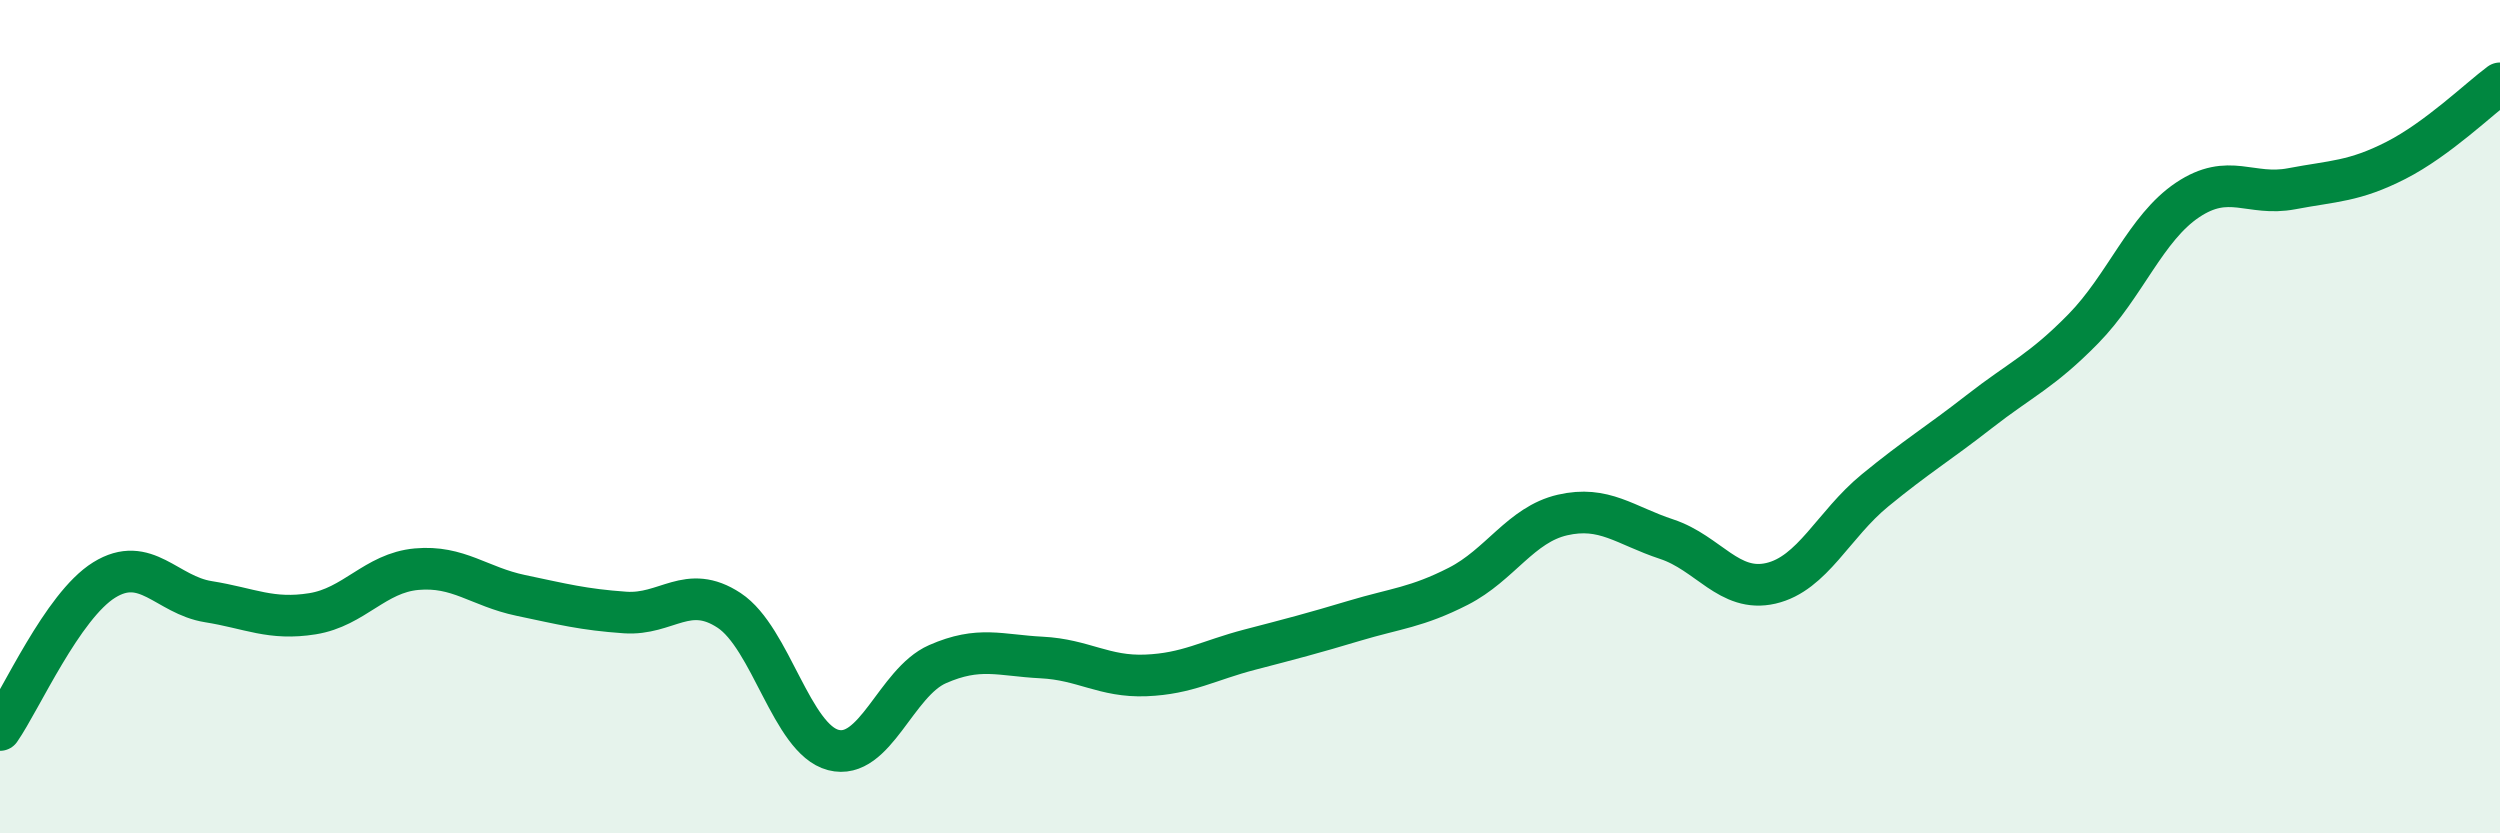 
    <svg width="60" height="20" viewBox="0 0 60 20" xmlns="http://www.w3.org/2000/svg">
      <path
        d="M 0,17.52 C 0.5,16.8 1.5,14.54 2.5,13.92 C 3.5,13.3 4,14.28 5,14.44 C 6,14.6 6.5,14.89 7.5,14.73 C 8.5,14.57 9,13.75 10,13.66 C 11,13.57 11.5,14.08 12.5,14.29 C 13.5,14.5 14,14.63 15,14.7 C 16,14.77 16.5,13.99 17.5,14.65 C 18.5,15.31 19,17.74 20,18 C 21,18.26 21.5,16.38 22.5,15.94 C 23.5,15.5 24,15.73 25,15.78 C 26,15.83 26.5,16.25 27.5,16.21 C 28.5,16.17 29,15.85 30,15.59 C 31,15.33 31.5,15.2 32.5,14.9 C 33.5,14.6 34,14.58 35,14.07 C 36,13.56 36.5,12.59 37.5,12.36 C 38.5,12.13 39,12.61 40,12.94 C 41,13.27 41.5,14.23 42.5,14 C 43.5,13.77 44,12.59 45,11.77 C 46,10.95 46.5,10.66 47.5,9.88 C 48.5,9.1 49,8.91 50,7.89 C 51,6.87 51.5,5.47 52.5,4.8 C 53.5,4.13 54,4.72 55,4.53 C 56,4.34 56.5,4.36 57.5,3.85 C 58.5,3.34 59.5,2.37 60,2L60 20L0 20Z"
        fill="#008740"
        opacity="0.1"
        stroke-linecap="round"
        stroke-linejoin="round"
      />
      <path
        d="M 0,17.52 C 0.5,16.8 1.5,14.54 2.5,13.92 C 3.5,13.3 4,14.28 5,14.44 C 6,14.6 6.5,14.89 7.5,14.73 C 8.5,14.57 9,13.75 10,13.66 C 11,13.57 11.5,14.08 12.5,14.29 C 13.5,14.5 14,14.63 15,14.7 C 16,14.77 16.5,13.99 17.5,14.65 C 18.5,15.31 19,17.74 20,18 C 21,18.26 21.5,16.38 22.5,15.94 C 23.5,15.5 24,15.73 25,15.78 C 26,15.83 26.5,16.25 27.5,16.21 C 28.5,16.17 29,15.85 30,15.59 C 31,15.33 31.5,15.2 32.5,14.9 C 33.5,14.6 34,14.58 35,14.07 C 36,13.56 36.5,12.59 37.5,12.36 C 38.5,12.13 39,12.61 40,12.94 C 41,13.27 41.5,14.23 42.5,14 C 43.5,13.77 44,12.59 45,11.77 C 46,10.95 46.5,10.66 47.5,9.88 C 48.5,9.1 49,8.91 50,7.89 C 51,6.87 51.5,5.47 52.5,4.8 C 53.5,4.13 54,4.72 55,4.53 C 56,4.34 56.5,4.36 57.5,3.85 C 58.5,3.34 59.5,2.37 60,2"
        stroke="#008740"
        stroke-width="1"
        fill="none"
        stroke-linecap="round"
        stroke-linejoin="round"
      />
    </svg>
  